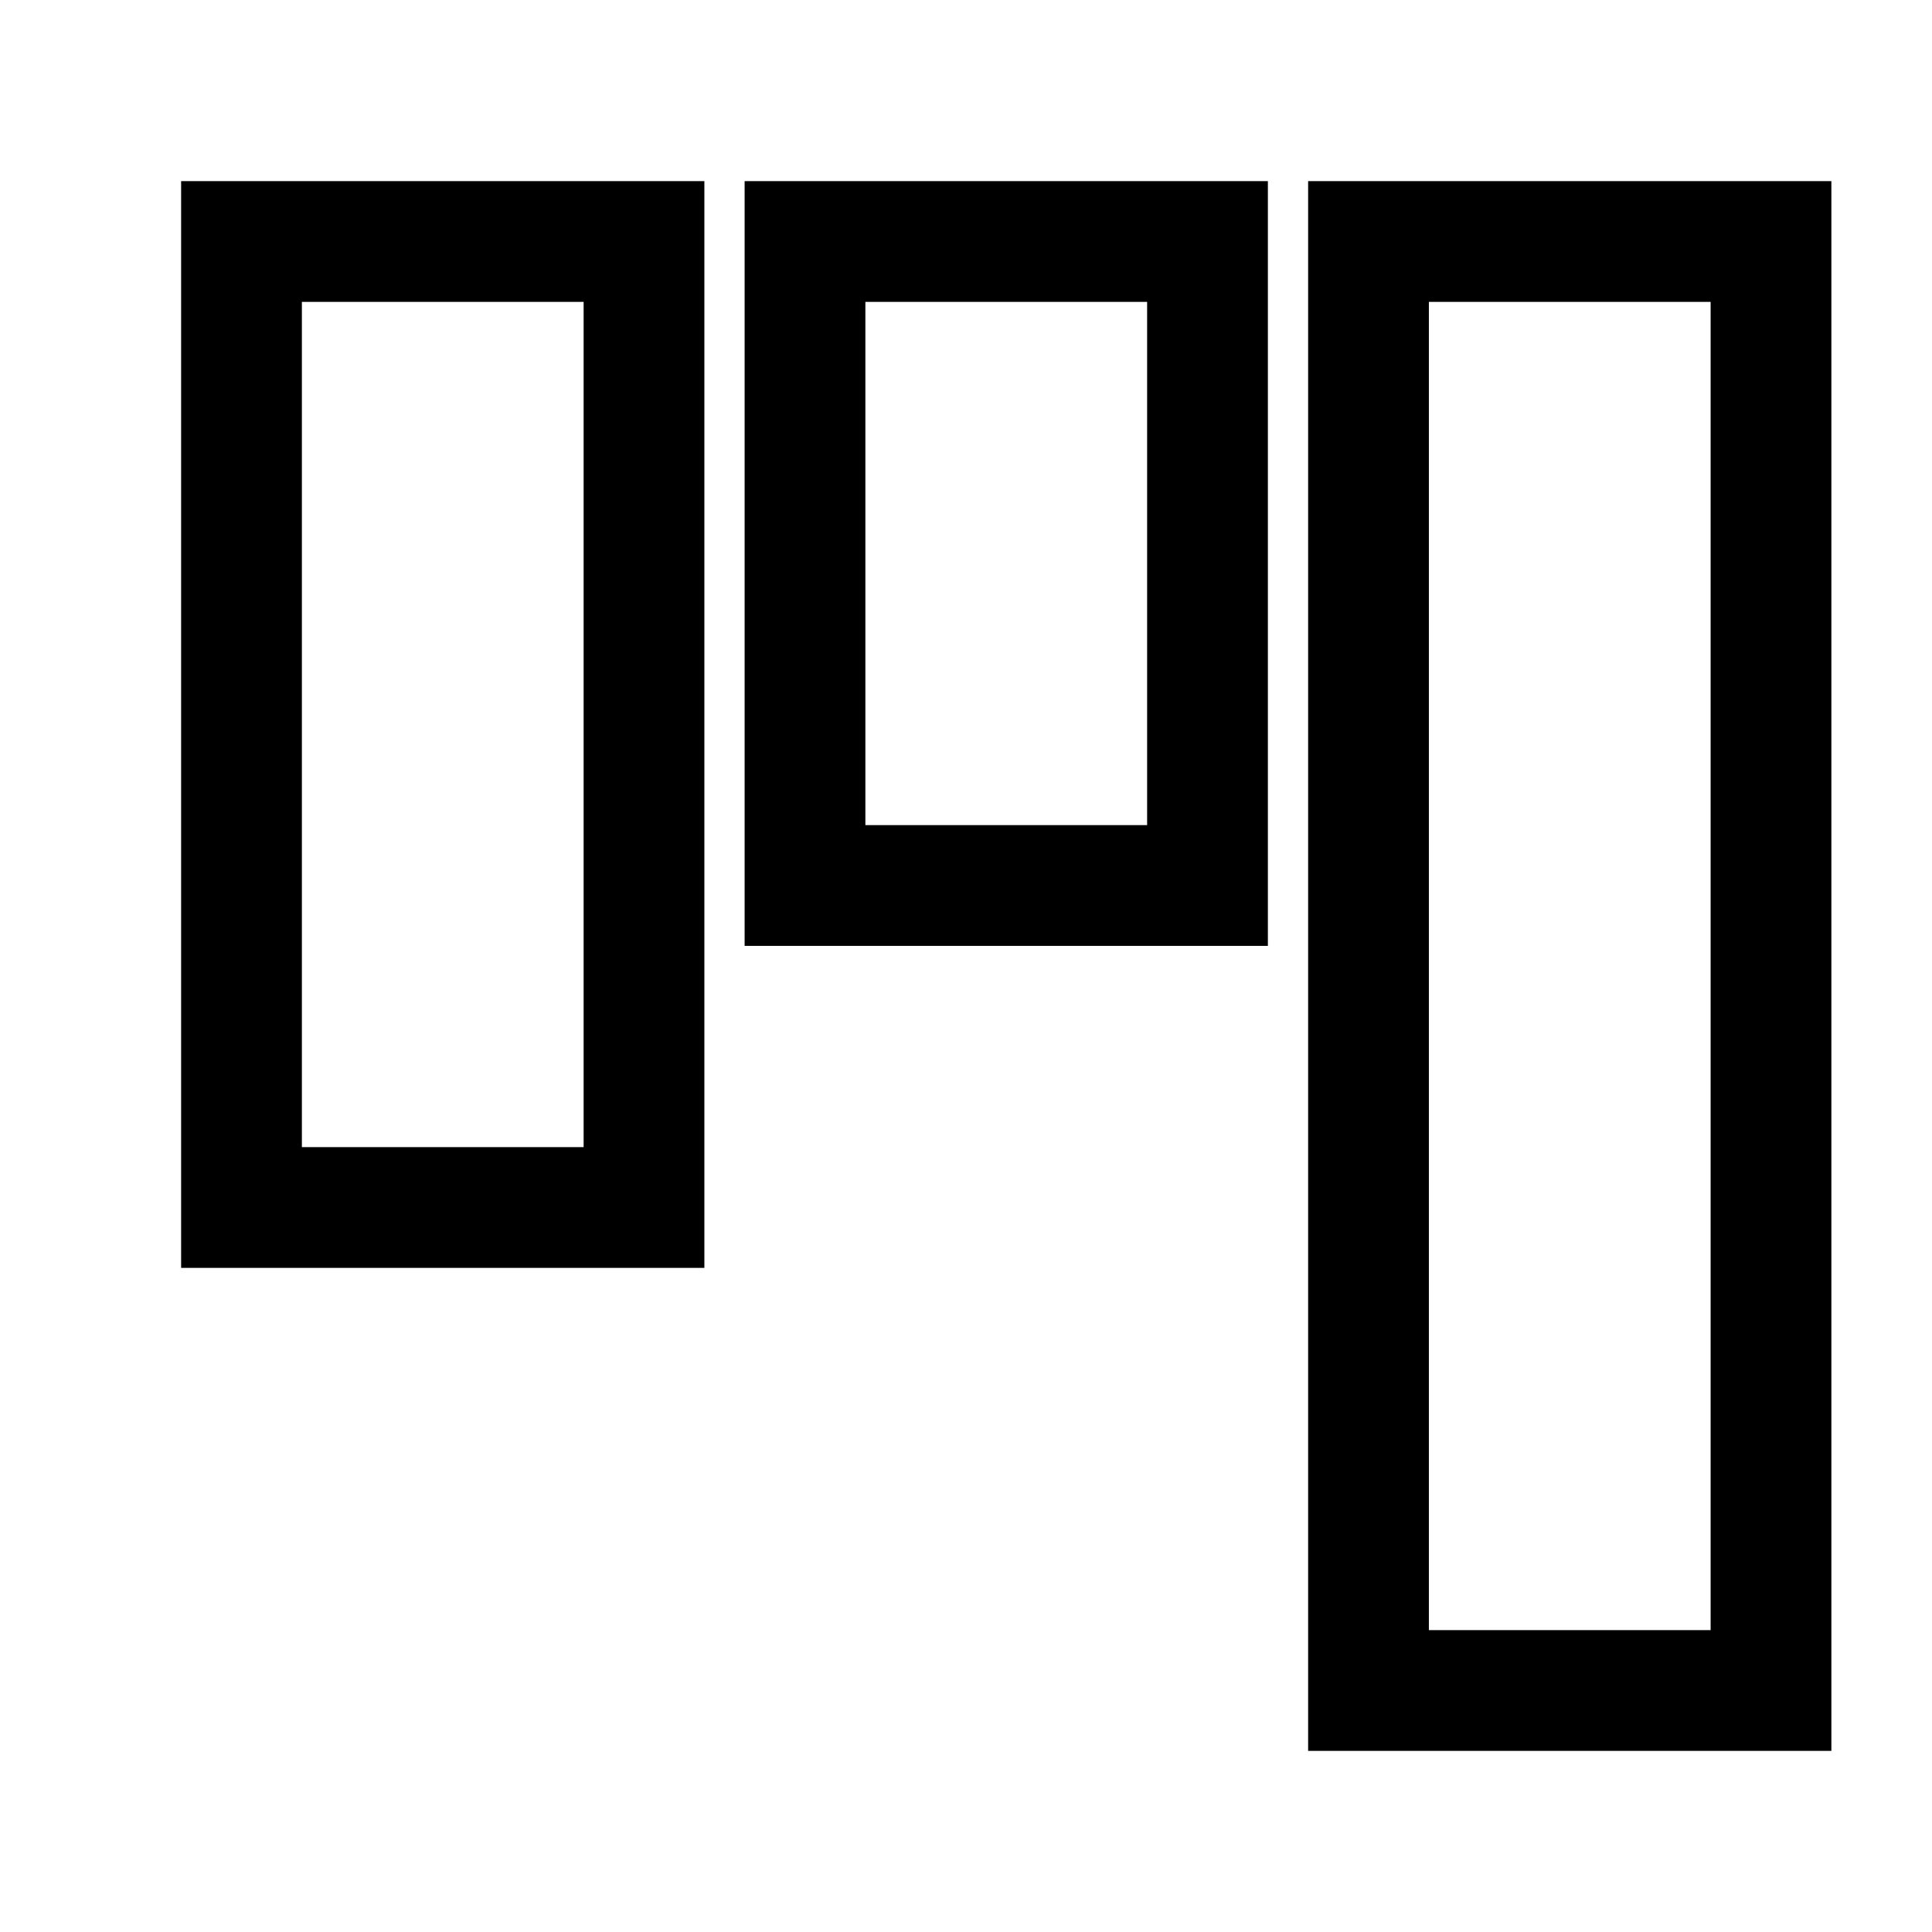 <svg xmlns="http://www.w3.org/2000/svg" width="24" height="24" viewBox="0 0 24 24" fill="none" stroke="currentColor" stroke-width="1.5" stroke-linecap="square" stroke-linejoin="miter">
  <rect x="3" y="3" width="5" height="12"/>
  <rect x="10" y="3" width="5" height="8"/>
  <rect x="17" y="3" width="5" height="18"/>
</svg>

